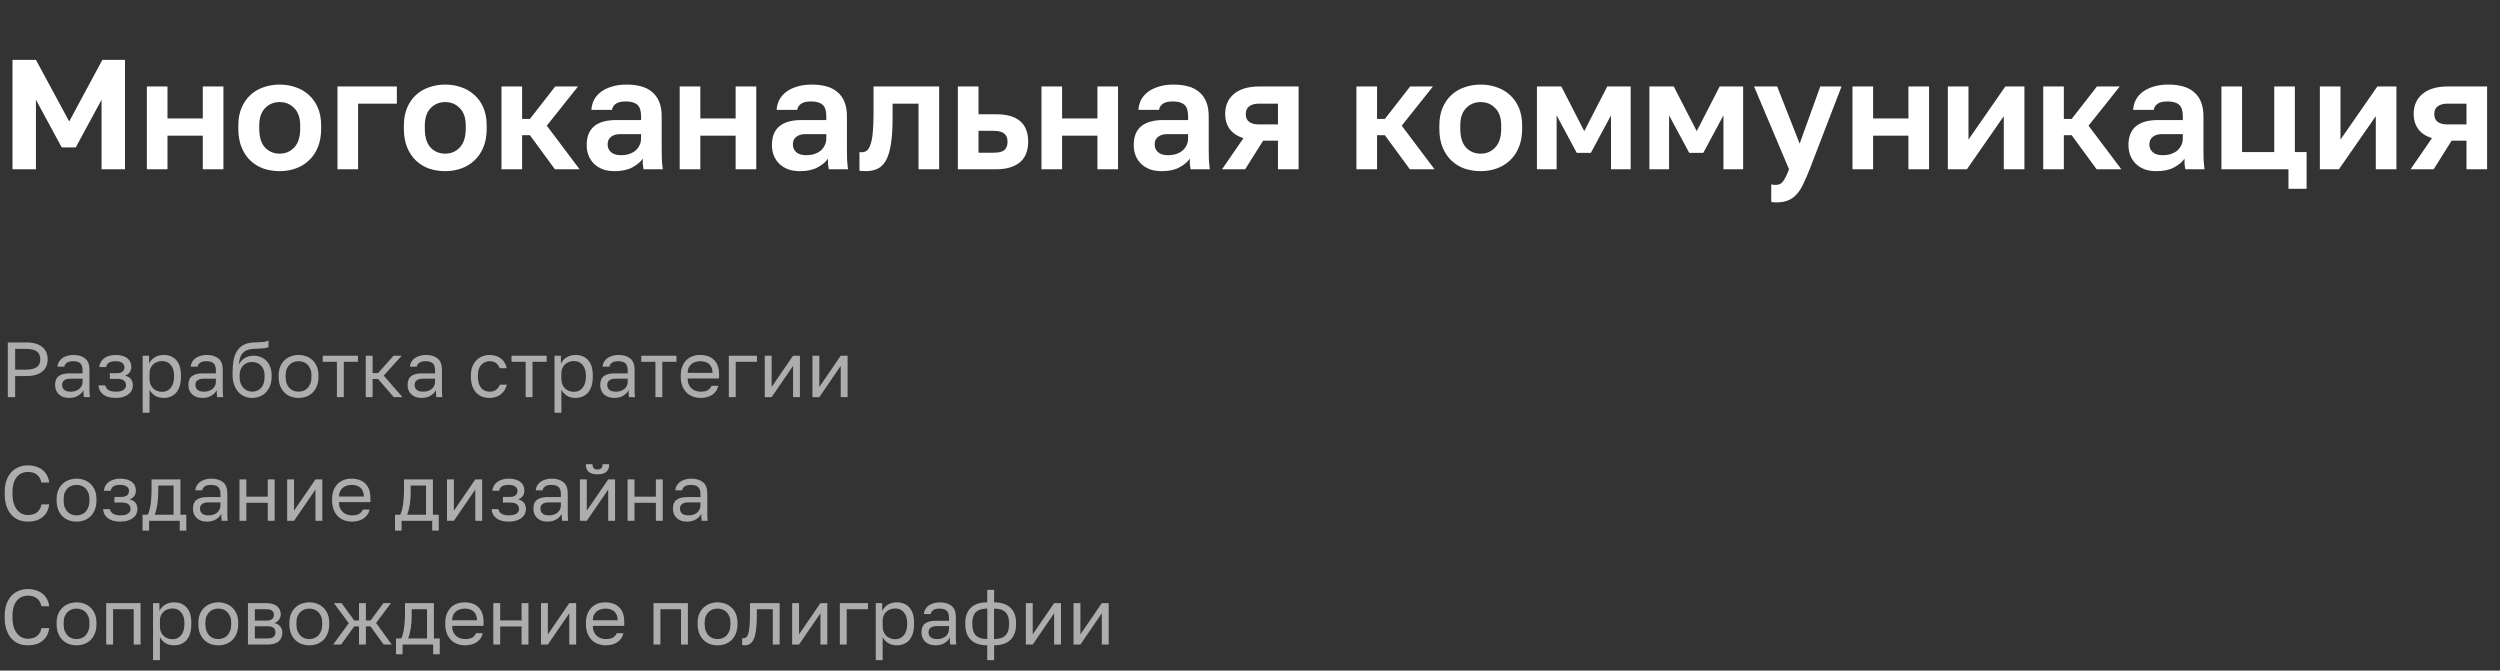 <?xml version="1.0" encoding="UTF-8"?> <svg xmlns="http://www.w3.org/2000/svg" width="384" height="103" viewBox="0 0 384 103" fill="none"><rect x="0" y="0" width="384" height="103" fill="#333333" stroke="none"/> <path opacity="0.6" d="M4.26 99.12C3.788 99.12 3.34 99.04 2.916 98.88C2.492 98.712 2.116 98.456 1.788 98.112C1.46 97.76 1.2 97.316 1.008 96.78C0.816 96.244 0.72 95.604 0.72 94.86V94.62C0.72 93.9 0.816 93.28 1.008 92.76C1.2 92.24 1.46 91.812 1.788 91.476C2.116 91.14 2.492 90.892 2.916 90.732C3.34 90.564 3.788 90.48 4.26 90.48C4.716 90.48 5.132 90.54 5.508 90.66C5.892 90.78 6.228 90.952 6.516 91.176C6.804 91.4 7.036 91.676 7.212 92.004C7.396 92.332 7.512 92.704 7.56 93.12H6.36C6.248 92.576 6.012 92.168 5.652 91.896C5.292 91.624 4.828 91.488 4.26 91.488C3.964 91.488 3.676 91.544 3.396 91.656C3.116 91.768 2.864 91.948 2.64 92.196C2.424 92.436 2.248 92.756 2.112 93.156C1.984 93.556 1.92 94.044 1.92 94.62V94.86C1.92 95.468 1.992 95.98 2.136 96.396C2.28 96.804 2.464 97.136 2.688 97.392C2.912 97.648 3.164 97.832 3.444 97.944C3.724 98.056 3.996 98.112 4.26 98.112C4.884 98.112 5.372 97.96 5.724 97.656C6.076 97.352 6.288 96.96 6.36 96.48H7.56C7.496 96.944 7.368 97.344 7.176 97.68C6.984 98.008 6.74 98.28 6.444 98.496C6.156 98.712 5.824 98.872 5.448 98.976C5.08 99.072 4.684 99.12 4.26 99.12ZM11.756 99.12C11.348 99.12 10.96 99.056 10.592 98.928C10.224 98.792 9.9 98.592 9.62 98.328C9.34 98.056 9.116 97.716 8.948 97.308C8.78 96.9 8.696 96.424 8.696 95.88V95.64C8.696 95.128 8.78 94.676 8.948 94.284C9.116 93.892 9.34 93.568 9.62 93.312C9.9 93.048 10.224 92.852 10.592 92.724C10.96 92.588 11.348 92.52 11.756 92.52C12.164 92.52 12.552 92.588 12.92 92.724C13.288 92.852 13.612 93.048 13.892 93.312C14.172 93.568 14.396 93.892 14.564 94.284C14.732 94.676 14.816 95.128 14.816 95.64V95.88C14.816 96.424 14.732 96.9 14.564 97.308C14.396 97.716 14.172 98.056 13.892 98.328C13.612 98.592 13.288 98.792 12.92 98.928C12.552 99.056 12.164 99.12 11.756 99.12ZM11.756 98.16C11.996 98.16 12.236 98.12 12.476 98.04C12.716 97.952 12.928 97.82 13.112 97.644C13.296 97.46 13.444 97.224 13.556 96.936C13.676 96.648 13.736 96.296 13.736 95.88V95.64C13.736 95.256 13.676 94.928 13.556 94.656C13.444 94.384 13.296 94.16 13.112 93.984C12.928 93.808 12.716 93.68 12.476 93.6C12.236 93.52 11.996 93.48 11.756 93.48C11.516 93.48 11.276 93.52 11.036 93.6C10.796 93.68 10.584 93.808 10.4 93.984C10.216 94.16 10.064 94.384 9.944 94.656C9.832 94.928 9.776 95.256 9.776 95.64V95.88C9.776 96.296 9.832 96.648 9.944 96.936C10.064 97.224 10.216 97.46 10.4 97.644C10.584 97.82 10.796 97.952 11.036 98.04C11.276 98.12 11.516 98.16 11.756 98.16ZM16.312 92.64H21.592V99H20.536V93.576H17.368V99H16.312V92.64ZM23.507 92.64H24.491V93.84C24.707 93.416 25.007 93.092 25.391 92.868C25.783 92.636 26.235 92.52 26.747 92.52C27.547 92.52 28.187 92.784 28.667 93.312C29.147 93.832 29.387 94.608 29.387 95.64V95.88C29.387 96.424 29.323 96.9 29.195 97.308C29.067 97.708 28.887 98.044 28.655 98.316C28.423 98.58 28.143 98.78 27.815 98.916C27.495 99.052 27.139 99.12 26.747 99.12C26.203 99.12 25.747 99 25.379 98.76C25.019 98.52 24.747 98.22 24.563 97.86V101.4H23.507V92.64ZM26.507 98.184C26.763 98.184 27.003 98.136 27.227 98.04C27.451 97.936 27.643 97.788 27.803 97.596C27.971 97.404 28.099 97.164 28.187 96.876C28.283 96.588 28.331 96.256 28.331 95.88V95.64C28.331 95.296 28.283 94.988 28.187 94.716C28.099 94.444 27.971 94.216 27.803 94.032C27.643 93.84 27.451 93.696 27.227 93.6C27.003 93.504 26.763 93.456 26.507 93.456C26.219 93.456 25.955 93.504 25.715 93.6C25.475 93.688 25.271 93.816 25.103 93.984C24.935 94.144 24.803 94.336 24.707 94.56C24.611 94.784 24.563 95.024 24.563 95.28V96.24C24.563 96.528 24.611 96.792 24.707 97.032C24.803 97.272 24.935 97.476 25.103 97.644C25.271 97.812 25.475 97.944 25.715 98.04C25.955 98.136 26.219 98.184 26.507 98.184ZM33.53 99.12C33.122 99.12 32.734 99.056 32.366 98.928C31.998 98.792 31.674 98.592 31.394 98.328C31.114 98.056 30.89 97.716 30.722 97.308C30.554 96.9 30.47 96.424 30.47 95.88V95.64C30.47 95.128 30.554 94.676 30.722 94.284C30.89 93.892 31.114 93.568 31.394 93.312C31.674 93.048 31.998 92.852 32.366 92.724C32.734 92.588 33.122 92.52 33.53 92.52C33.938 92.52 34.326 92.588 34.694 92.724C35.062 92.852 35.386 93.048 35.666 93.312C35.946 93.568 36.17 93.892 36.338 94.284C36.506 94.676 36.59 95.128 36.59 95.64V95.88C36.59 96.424 36.506 96.9 36.338 97.308C36.17 97.716 35.946 98.056 35.666 98.328C35.386 98.592 35.062 98.792 34.694 98.928C34.326 99.056 33.938 99.12 33.53 99.12ZM33.53 98.16C33.77 98.16 34.01 98.12 34.25 98.04C34.49 97.952 34.702 97.82 34.886 97.644C35.07 97.46 35.218 97.224 35.33 96.936C35.45 96.648 35.51 96.296 35.51 95.88V95.64C35.51 95.256 35.45 94.928 35.33 94.656C35.218 94.384 35.07 94.16 34.886 93.984C34.702 93.808 34.49 93.68 34.25 93.6C34.01 93.52 33.77 93.48 33.53 93.48C33.29 93.48 33.05 93.52 32.81 93.6C32.57 93.68 32.358 93.808 32.174 93.984C31.99 94.16 31.838 94.384 31.718 94.656C31.606 94.928 31.55 95.256 31.55 95.64V95.88C31.55 96.296 31.606 96.648 31.718 96.936C31.838 97.224 31.99 97.46 32.174 97.644C32.358 97.82 32.57 97.952 32.81 98.04C33.05 98.12 33.29 98.16 33.53 98.16ZM38.085 92.64H40.845C41.629 92.64 42.205 92.804 42.573 93.132C42.941 93.452 43.125 93.868 43.125 94.38C43.125 94.516 43.101 94.656 43.053 94.8C43.005 94.936 42.937 95.064 42.849 95.184C42.769 95.304 42.669 95.408 42.549 95.496C42.437 95.584 42.309 95.652 42.165 95.7C42.557 95.796 42.853 95.98 43.053 96.252C43.261 96.516 43.365 96.828 43.365 97.188C43.365 97.74 43.181 98.18 42.813 98.508C42.445 98.836 41.869 99 41.085 99H38.085V92.64ZM41.085 98.064C41.533 98.064 41.849 97.984 42.033 97.824C42.217 97.664 42.309 97.436 42.309 97.14C42.309 96.836 42.217 96.604 42.033 96.444C41.849 96.276 41.533 96.192 41.085 96.192H39.141V98.064H41.085ZM40.845 95.328C41.301 95.328 41.617 95.248 41.793 95.088C41.977 94.928 42.069 94.708 42.069 94.428C42.069 94.164 41.977 93.956 41.793 93.804C41.617 93.652 41.301 93.576 40.845 93.576H39.141V95.328H40.845ZM47.51 99.12C47.102 99.12 46.714 99.056 46.346 98.928C45.978 98.792 45.654 98.592 45.374 98.328C45.094 98.056 44.87 97.716 44.702 97.308C44.534 96.9 44.45 96.424 44.45 95.88V95.64C44.45 95.128 44.534 94.676 44.702 94.284C44.87 93.892 45.094 93.568 45.374 93.312C45.654 93.048 45.978 92.852 46.346 92.724C46.714 92.588 47.102 92.52 47.51 92.52C47.918 92.52 48.306 92.588 48.674 92.724C49.042 92.852 49.366 93.048 49.646 93.312C49.926 93.568 50.15 93.892 50.318 94.284C50.486 94.676 50.57 95.128 50.57 95.64V95.88C50.57 96.424 50.486 96.9 50.318 97.308C50.15 97.716 49.926 98.056 49.646 98.328C49.366 98.592 49.042 98.792 48.674 98.928C48.306 99.056 47.918 99.12 47.51 99.12ZM47.51 98.16C47.75 98.16 47.99 98.12 48.23 98.04C48.47 97.952 48.682 97.82 48.866 97.644C49.05 97.46 49.198 97.224 49.31 96.936C49.43 96.648 49.49 96.296 49.49 95.88V95.64C49.49 95.256 49.43 94.928 49.31 94.656C49.198 94.384 49.05 94.16 48.866 93.984C48.682 93.808 48.47 93.68 48.23 93.6C47.99 93.52 47.75 93.48 47.51 93.48C47.27 93.48 47.03 93.52 46.79 93.6C46.55 93.68 46.338 93.808 46.154 93.984C45.97 94.16 45.818 94.384 45.698 94.656C45.586 94.928 45.53 95.256 45.53 95.64V95.88C45.53 96.296 45.586 96.648 45.698 96.936C45.818 97.224 45.97 97.46 46.154 97.644C46.338 97.82 46.55 97.952 46.79 98.04C47.03 98.12 47.27 98.16 47.51 98.16ZM53.571 95.724L51.291 92.64H52.467L54.411 95.304H55.143V92.64H56.199V95.304H56.919L58.899 92.64H60.051L57.771 95.688L60.171 99H58.923L56.919 96.216H56.199V99H55.143V96.216H54.411L52.395 99H51.171L53.571 95.724ZM60.826 98.064H61.606C61.694 97.944 61.774 97.76 61.846 97.512C61.918 97.264 61.982 96.972 62.038 96.636C62.094 96.3 62.134 95.936 62.158 95.544C62.19 95.144 62.206 94.736 62.206 94.32V92.64H66.646V98.064H67.546V100.5H66.538V99H61.834V100.5H60.826V98.064ZM65.59 98.064V93.576H63.238V94.56C63.238 94.896 63.226 95.232 63.202 95.568C63.178 95.896 63.142 96.212 63.094 96.516C63.046 96.812 62.986 97.096 62.914 97.368C62.85 97.632 62.774 97.864 62.686 98.064H65.59ZM71.452 99.12C71.044 99.12 70.656 99.056 70.288 98.928C69.92 98.8 69.596 98.604 69.316 98.34C69.036 98.068 68.812 97.728 68.644 97.32C68.476 96.912 68.392 96.432 68.392 95.88V95.64C68.392 95.112 68.472 94.656 68.632 94.272C68.792 93.88 69.004 93.556 69.268 93.3C69.54 93.036 69.852 92.84 70.204 92.712C70.564 92.584 70.94 92.52 71.332 92.52C72.268 92.52 72.992 92.776 73.504 93.288C74.016 93.8 74.272 94.524 74.272 95.46V96.132H69.448C69.448 96.508 69.508 96.824 69.628 97.08C69.748 97.336 69.904 97.544 70.096 97.704C70.288 97.864 70.5 97.98 70.732 98.052C70.972 98.124 71.212 98.16 71.452 98.16C71.932 98.16 72.3 98.08 72.556 97.92C72.82 97.76 73.008 97.54 73.12 97.26H74.152C74.088 97.564 73.972 97.832 73.804 98.064C73.644 98.296 73.444 98.492 73.204 98.652C72.972 98.804 72.704 98.92 72.4 99C72.104 99.08 71.788 99.12 71.452 99.12ZM71.392 93.48C71.144 93.48 70.904 93.516 70.672 93.588C70.44 93.652 70.232 93.76 70.048 93.912C69.872 94.056 69.728 94.24 69.616 94.464C69.504 94.688 69.448 94.956 69.448 95.268H73.276C73.268 94.94 73.212 94.664 73.108 94.44C73.012 94.208 72.88 94.024 72.712 93.888C72.544 93.744 72.344 93.64 72.112 93.576C71.888 93.512 71.648 93.48 71.392 93.48ZM75.772 92.64H76.829V95.292H80.117V92.64H81.172V99H80.117V96.228H76.829V99H75.772V92.64ZM83.097 92.64H84.153V97.44L87.441 92.64H88.497V99H87.441V94.2L84.153 99H83.097V92.64ZM93.061 99.12C92.653 99.12 92.265 99.056 91.897 98.928C91.529 98.8 91.205 98.604 90.925 98.34C90.645 98.068 90.421 97.728 90.253 97.32C90.085 96.912 90.001 96.432 90.001 95.88V95.64C90.001 95.112 90.081 94.656 90.241 94.272C90.401 93.88 90.613 93.556 90.877 93.3C91.149 93.036 91.461 92.84 91.813 92.712C92.173 92.584 92.549 92.52 92.941 92.52C93.877 92.52 94.601 92.776 95.113 93.288C95.625 93.8 95.881 94.524 95.881 95.46V96.132H91.057C91.057 96.508 91.117 96.824 91.237 97.08C91.357 97.336 91.513 97.544 91.705 97.704C91.897 97.864 92.109 97.98 92.341 98.052C92.581 98.124 92.821 98.16 93.061 98.16C93.541 98.16 93.909 98.08 94.165 97.92C94.429 97.76 94.617 97.54 94.729 97.26H95.761C95.697 97.564 95.581 97.832 95.413 98.064C95.253 98.296 95.053 98.492 94.813 98.652C94.581 98.804 94.313 98.92 94.009 99C93.713 99.08 93.397 99.12 93.061 99.12ZM93.001 93.48C92.753 93.48 92.513 93.516 92.281 93.588C92.049 93.652 91.841 93.76 91.657 93.912C91.481 94.056 91.337 94.24 91.225 94.464C91.113 94.688 91.057 94.956 91.057 95.268H94.885C94.877 94.94 94.821 94.664 94.717 94.44C94.621 94.208 94.489 94.024 94.321 93.888C94.153 93.744 93.953 93.64 93.721 93.576C93.497 93.512 93.257 93.48 93.001 93.48ZM100.382 92.64H105.662V99H104.606V93.576H101.438V99H100.382V92.64ZM110.217 99.12C109.809 99.12 109.421 99.056 109.053 98.928C108.685 98.792 108.361 98.592 108.081 98.328C107.801 98.056 107.577 97.716 107.409 97.308C107.241 96.9 107.157 96.424 107.157 95.88V95.64C107.157 95.128 107.241 94.676 107.409 94.284C107.577 93.892 107.801 93.568 108.081 93.312C108.361 93.048 108.685 92.852 109.053 92.724C109.421 92.588 109.809 92.52 110.217 92.52C110.625 92.52 111.013 92.588 111.381 92.724C111.749 92.852 112.073 93.048 112.353 93.312C112.633 93.568 112.857 93.892 113.025 94.284C113.193 94.676 113.277 95.128 113.277 95.64V95.88C113.277 96.424 113.193 96.9 113.025 97.308C112.857 97.716 112.633 98.056 112.353 98.328C112.073 98.592 111.749 98.792 111.381 98.928C111.013 99.056 110.625 99.12 110.217 99.12ZM110.217 98.16C110.457 98.16 110.697 98.12 110.937 98.04C111.177 97.952 111.389 97.82 111.573 97.644C111.757 97.46 111.905 97.224 112.017 96.936C112.137 96.648 112.197 96.296 112.197 95.88V95.64C112.197 95.256 112.137 94.928 112.017 94.656C111.905 94.384 111.757 94.16 111.573 93.984C111.389 93.808 111.177 93.68 110.937 93.6C110.697 93.52 110.457 93.48 110.217 93.48C109.977 93.48 109.737 93.52 109.497 93.6C109.257 93.68 109.045 93.808 108.861 93.984C108.677 94.16 108.525 94.384 108.405 94.656C108.293 94.928 108.237 95.256 108.237 95.64V95.88C108.237 96.296 108.293 96.648 108.405 96.936C108.525 97.224 108.677 97.46 108.861 97.644C109.045 97.82 109.257 97.952 109.497 98.04C109.737 98.12 109.977 98.16 110.217 98.16ZM114.355 99.12C114.235 99.12 114.115 99.108 113.995 99.084V98.028C114.035 98.036 114.095 98.04 114.175 98.04C114.351 98.04 114.503 97.984 114.631 97.872C114.767 97.76 114.875 97.564 114.955 97.284C115.035 97.004 115.095 96.624 115.135 96.144C115.175 95.664 115.195 95.056 115.195 94.32V92.64H119.755V99H118.699V93.576H116.251V94.56C116.251 95.448 116.211 96.184 116.131 96.768C116.051 97.352 115.931 97.82 115.771 98.172C115.619 98.516 115.423 98.76 115.183 98.904C114.943 99.048 114.667 99.12 114.355 99.12ZM121.675 92.64H122.731V97.44L126.019 92.64H127.075V99H126.019V94.2L122.731 99H121.675V92.64ZM128.999 92.64H133.319V93.576H130.055V99H128.999V92.64ZM134.519 92.64H135.503V93.84C135.719 93.416 136.019 93.092 136.403 92.868C136.795 92.636 137.247 92.52 137.759 92.52C138.559 92.52 139.199 92.784 139.679 93.312C140.159 93.832 140.399 94.608 140.399 95.64V95.88C140.399 96.424 140.335 96.9 140.207 97.308C140.079 97.708 139.899 98.044 139.667 98.316C139.435 98.58 139.155 98.78 138.827 98.916C138.507 99.052 138.151 99.12 137.759 99.12C137.215 99.12 136.759 99 136.391 98.76C136.031 98.52 135.759 98.22 135.575 97.86V101.4H134.519V92.64ZM137.519 98.184C137.775 98.184 138.015 98.136 138.239 98.04C138.463 97.936 138.655 97.788 138.815 97.596C138.983 97.404 139.111 97.164 139.199 96.876C139.295 96.588 139.343 96.256 139.343 95.88V95.64C139.343 95.296 139.295 94.988 139.199 94.716C139.111 94.444 138.983 94.216 138.815 94.032C138.655 93.84 138.463 93.696 138.239 93.6C138.015 93.504 137.775 93.456 137.519 93.456C137.231 93.456 136.967 93.504 136.727 93.6C136.487 93.688 136.283 93.816 136.115 93.984C135.947 94.144 135.815 94.336 135.719 94.56C135.623 94.784 135.575 95.024 135.575 95.28V96.24C135.575 96.528 135.623 96.792 135.719 97.032C135.815 97.272 135.947 97.476 136.115 97.644C136.283 97.812 136.487 97.944 136.727 98.04C136.967 98.136 137.231 98.184 137.519 98.184ZM143.713 99.12C143.361 99.12 143.049 99.072 142.777 98.976C142.513 98.872 142.289 98.732 142.105 98.556C141.921 98.38 141.781 98.172 141.685 97.932C141.589 97.692 141.541 97.428 141.541 97.14C141.541 96.508 141.725 96.052 142.093 95.772C142.469 95.492 143.005 95.352 143.701 95.352H145.765V94.92C145.765 94.376 145.641 94 145.393 93.792C145.153 93.584 144.789 93.48 144.301 93.48C143.845 93.48 143.513 93.568 143.305 93.744C143.097 93.912 142.981 94.104 142.957 94.32H141.901C141.917 94.064 141.985 93.828 142.105 93.612C142.233 93.388 142.401 93.196 142.609 93.036C142.825 92.876 143.081 92.752 143.377 92.664C143.673 92.568 144.001 92.52 144.361 92.52C145.113 92.52 145.709 92.7 146.149 93.06C146.597 93.412 146.821 93.992 146.821 94.8V97.38C146.821 97.716 146.821 98.012 146.821 98.268C146.829 98.516 146.849 98.76 146.881 99H145.957C145.933 98.816 145.917 98.644 145.909 98.484C145.901 98.316 145.897 98.128 145.897 97.92C145.729 98.256 145.457 98.54 145.081 98.772C144.705 99.004 144.249 99.12 143.713 99.12ZM143.941 98.16C144.189 98.16 144.421 98.128 144.637 98.064C144.861 97.992 145.057 97.892 145.225 97.764C145.393 97.628 145.525 97.464 145.621 97.272C145.717 97.08 145.765 96.856 145.765 96.6V96.168H143.881C143.489 96.168 143.181 96.248 142.957 96.408C142.733 96.56 142.621 96.804 142.621 97.14C142.621 97.436 142.725 97.68 142.933 97.872C143.149 98.064 143.485 98.16 143.941 98.16ZM151.639 99.12C150.535 99.12 149.695 98.84 149.119 98.28C148.551 97.72 148.267 96.924 148.267 95.892V95.652C148.267 94.668 148.551 93.9 149.119 93.348C149.695 92.796 150.535 92.52 151.639 92.52V90.6H152.695V92.52C153.799 92.52 154.635 92.796 155.203 93.348C155.779 93.9 156.067 94.668 156.067 95.652V95.892C156.067 96.924 155.779 97.72 155.203 98.28C154.635 98.84 153.799 99.12 152.695 99.12V101.4H151.639V99.12ZM154.987 95.652C154.987 94.924 154.799 94.38 154.423 94.02C154.055 93.66 153.475 93.48 152.683 93.48V98.16C153.475 98.16 154.055 97.976 154.423 97.608C154.799 97.24 154.987 96.668 154.987 95.892V95.652ZM149.347 95.892C149.347 96.668 149.531 97.24 149.899 97.608C150.275 97.976 150.859 98.16 151.651 98.16V93.48C150.859 93.48 150.275 93.66 149.899 94.02C149.531 94.38 149.347 94.924 149.347 95.652V95.892ZM157.569 92.64H158.625V97.44L161.913 92.64H162.969V99H161.913V94.2L158.625 99H157.569V92.64ZM164.894 92.64H165.95V97.44L169.238 92.64H170.294V99H169.238V94.2L165.95 99H164.894V92.64Z" fill="white"></path> <path opacity="0.6" d="M4.26 80.12C3.788 80.12 3.34 80.04 2.916 79.88C2.492 79.712 2.116 79.456 1.788 79.112C1.46 78.76 1.2 78.316 1.008 77.78C0.816 77.244 0.72 76.604 0.72 75.86V75.62C0.72 74.9 0.816 74.28 1.008 73.76C1.2 73.24 1.46 72.812 1.788 72.476C2.116 72.14 2.492 71.892 2.916 71.732C3.34 71.564 3.788 71.48 4.26 71.48C4.716 71.48 5.132 71.54 5.508 71.66C5.892 71.78 6.228 71.952 6.516 72.176C6.804 72.4 7.036 72.676 7.212 73.004C7.396 73.332 7.512 73.704 7.56 74.12H6.36C6.248 73.576 6.012 73.168 5.652 72.896C5.292 72.624 4.828 72.488 4.26 72.488C3.964 72.488 3.676 72.544 3.396 72.656C3.116 72.768 2.864 72.948 2.64 73.196C2.424 73.436 2.248 73.756 2.112 74.156C1.984 74.556 1.92 75.044 1.92 75.62V75.86C1.92 76.468 1.992 76.98 2.136 77.396C2.28 77.804 2.464 78.136 2.688 78.392C2.912 78.648 3.164 78.832 3.444 78.944C3.724 79.056 3.996 79.112 4.26 79.112C4.884 79.112 5.372 78.96 5.724 78.656C6.076 78.352 6.288 77.96 6.36 77.48H7.56C7.496 77.944 7.368 78.344 7.176 78.68C6.984 79.008 6.74 79.28 6.444 79.496C6.156 79.712 5.824 79.872 5.448 79.976C5.08 80.072 4.684 80.12 4.26 80.12ZM11.756 80.12C11.348 80.12 10.96 80.056 10.592 79.928C10.224 79.792 9.9 79.592 9.62 79.328C9.34 79.056 9.116 78.716 8.948 78.308C8.78 77.9 8.696 77.424 8.696 76.88V76.64C8.696 76.128 8.78 75.676 8.948 75.284C9.116 74.892 9.34 74.568 9.62 74.312C9.9 74.048 10.224 73.852 10.592 73.724C10.96 73.588 11.348 73.52 11.756 73.52C12.164 73.52 12.552 73.588 12.92 73.724C13.288 73.852 13.612 74.048 13.892 74.312C14.172 74.568 14.396 74.892 14.564 75.284C14.732 75.676 14.816 76.128 14.816 76.64V76.88C14.816 77.424 14.732 77.9 14.564 78.308C14.396 78.716 14.172 79.056 13.892 79.328C13.612 79.592 13.288 79.792 12.92 79.928C12.552 80.056 12.164 80.12 11.756 80.12ZM11.756 79.16C11.996 79.16 12.236 79.12 12.476 79.04C12.716 78.952 12.928 78.82 13.112 78.644C13.296 78.46 13.444 78.224 13.556 77.936C13.676 77.648 13.736 77.296 13.736 76.88V76.64C13.736 76.256 13.676 75.928 13.556 75.656C13.444 75.384 13.296 75.16 13.112 74.984C12.928 74.808 12.716 74.68 12.476 74.6C12.236 74.52 11.996 74.48 11.756 74.48C11.516 74.48 11.276 74.52 11.036 74.6C10.796 74.68 10.584 74.808 10.4 74.984C10.216 75.16 10.064 75.384 9.944 75.656C9.832 75.928 9.776 76.256 9.776 76.64V76.88C9.776 77.296 9.832 77.648 9.944 77.936C10.064 78.224 10.216 78.46 10.4 78.644C10.584 78.82 10.796 78.952 11.036 79.04C11.276 79.12 11.516 79.16 11.756 79.16ZM18.472 80.12C17.672 80.12 17.044 79.952 16.588 79.616C16.132 79.28 15.88 78.808 15.832 78.2H16.888C16.944 78.512 17.108 78.752 17.38 78.92C17.66 79.08 18.024 79.16 18.472 79.16C19.024 79.16 19.424 79.068 19.672 78.884C19.928 78.692 20.056 78.464 20.056 78.2C20.056 77.888 19.952 77.644 19.744 77.468C19.536 77.284 19.176 77.192 18.664 77.192H17.572V76.328H18.592C19.032 76.328 19.344 76.244 19.528 76.076C19.72 75.908 19.816 75.672 19.816 75.368C19.816 75.128 19.704 74.92 19.48 74.744C19.256 74.568 18.92 74.48 18.472 74.48C17.984 74.48 17.628 74.56 17.404 74.72C17.188 74.872 17.056 75.092 17.008 75.38H15.952C15.976 75.116 16.048 74.872 16.168 74.648C16.296 74.416 16.468 74.216 16.684 74.048C16.9 73.88 17.156 73.752 17.452 73.664C17.756 73.568 18.096 73.52 18.472 73.52C18.88 73.52 19.232 73.568 19.528 73.664C19.832 73.752 20.084 73.88 20.284 74.048C20.484 74.208 20.632 74.4 20.728 74.624C20.824 74.848 20.872 75.096 20.872 75.368C20.872 75.672 20.796 75.94 20.644 76.172C20.492 76.396 20.248 76.572 19.912 76.7C20.36 76.82 20.672 77.012 20.848 77.276C21.024 77.54 21.112 77.848 21.112 78.2C21.112 78.464 21.056 78.712 20.944 78.944C20.832 79.176 20.664 79.38 20.44 79.556C20.224 79.724 19.948 79.86 19.612 79.964C19.284 80.068 18.904 80.12 18.472 80.12ZM21.896 79.064H22.676C22.764 78.944 22.844 78.76 22.916 78.512C22.988 78.264 23.052 77.972 23.108 77.636C23.164 77.3 23.204 76.936 23.228 76.544C23.26 76.144 23.276 75.736 23.276 75.32V73.64H27.716V79.064H28.616V81.5H27.608V80H22.904V81.5H21.896V79.064ZM26.66 79.064V74.576H24.308V75.56C24.308 75.896 24.296 76.232 24.272 76.568C24.248 76.896 24.212 77.212 24.164 77.516C24.116 77.812 24.056 78.096 23.984 78.368C23.92 78.632 23.844 78.864 23.756 79.064H26.66ZM31.811 80.12C31.459 80.12 31.147 80.072 30.875 79.976C30.611 79.872 30.387 79.732 30.203 79.556C30.019 79.38 29.879 79.172 29.783 78.932C29.687 78.692 29.639 78.428 29.639 78.14C29.639 77.508 29.823 77.052 30.191 76.772C30.567 76.492 31.103 76.352 31.799 76.352H33.863V75.92C33.863 75.376 33.739 75 33.491 74.792C33.251 74.584 32.887 74.48 32.399 74.48C31.943 74.48 31.611 74.568 31.403 74.744C31.195 74.912 31.079 75.104 31.055 75.32H29.999C30.015 75.064 30.083 74.828 30.203 74.612C30.331 74.388 30.499 74.196 30.707 74.036C30.923 73.876 31.179 73.752 31.475 73.664C31.771 73.568 32.099 73.52 32.459 73.52C33.211 73.52 33.807 73.7 34.247 74.06C34.695 74.412 34.919 74.992 34.919 75.8V78.38C34.919 78.716 34.919 79.012 34.919 79.268C34.927 79.516 34.947 79.76 34.979 80H34.055C34.031 79.816 34.015 79.644 34.007 79.484C33.999 79.316 33.995 79.128 33.995 78.92C33.827 79.256 33.555 79.54 33.179 79.772C32.803 80.004 32.347 80.12 31.811 80.12ZM32.039 79.16C32.287 79.16 32.519 79.128 32.735 79.064C32.959 78.992 33.155 78.892 33.323 78.764C33.491 78.628 33.623 78.464 33.719 78.272C33.815 78.08 33.863 77.856 33.863 77.6V77.168H31.979C31.587 77.168 31.279 77.248 31.055 77.408C30.831 77.56 30.719 77.804 30.719 78.14C30.719 78.436 30.823 78.68 31.031 78.872C31.247 79.064 31.583 79.16 32.039 79.16ZM36.784 73.64H37.84V76.292H41.128V73.64H42.184V80H41.128V77.228H37.84V80H36.784V73.64ZM44.108 73.64H45.164V78.44L48.452 73.64H49.508V80H48.452V75.2L45.164 80H44.108V73.64ZM54.073 80.12C53.665 80.12 53.277 80.056 52.909 79.928C52.541 79.8 52.217 79.604 51.937 79.34C51.657 79.068 51.433 78.728 51.265 78.32C51.097 77.912 51.013 77.432 51.013 76.88V76.64C51.013 76.112 51.093 75.656 51.253 75.272C51.413 74.88 51.625 74.556 51.889 74.3C52.161 74.036 52.473 73.84 52.825 73.712C53.185 73.584 53.561 73.52 53.953 73.52C54.889 73.52 55.613 73.776 56.125 74.288C56.637 74.8 56.893 75.524 56.893 76.46V77.132H52.069C52.069 77.508 52.129 77.824 52.249 78.08C52.369 78.336 52.525 78.544 52.717 78.704C52.909 78.864 53.121 78.98 53.353 79.052C53.593 79.124 53.833 79.16 54.073 79.16C54.553 79.16 54.921 79.08 55.177 78.92C55.441 78.76 55.629 78.54 55.741 78.26H56.773C56.709 78.564 56.593 78.832 56.425 79.064C56.265 79.296 56.065 79.492 55.825 79.652C55.593 79.804 55.325 79.92 55.021 80C54.725 80.08 54.409 80.12 54.073 80.12ZM54.013 74.48C53.765 74.48 53.525 74.516 53.293 74.588C53.061 74.652 52.853 74.76 52.669 74.912C52.493 75.056 52.349 75.24 52.237 75.464C52.125 75.688 52.069 75.956 52.069 76.268H55.897C55.889 75.94 55.833 75.664 55.729 75.44C55.633 75.208 55.501 75.024 55.333 74.888C55.165 74.744 54.965 74.64 54.733 74.576C54.509 74.512 54.269 74.48 54.013 74.48ZM60.674 79.064H61.454C61.542 78.944 61.622 78.76 61.694 78.512C61.766 78.264 61.83 77.972 61.886 77.636C61.942 77.3 61.982 76.936 62.006 76.544C62.038 76.144 62.054 75.736 62.054 75.32V73.64H66.494V79.064H67.394V81.5H66.386V80H61.682V81.5H60.674V79.064ZM65.438 79.064V74.576H63.086V75.56C63.086 75.896 63.074 76.232 63.05 76.568C63.026 76.896 62.99 77.212 62.942 77.516C62.894 77.812 62.834 78.096 62.762 78.368C62.698 78.632 62.622 78.864 62.534 79.064H65.438ZM68.659 73.64H69.715V78.44L73.003 73.64H74.059V80H73.003V75.2L69.715 80H68.659V73.64ZM78.143 80.12C77.343 80.12 76.715 79.952 76.259 79.616C75.803 79.28 75.551 78.808 75.503 78.2H76.559C76.615 78.512 76.779 78.752 77.051 78.92C77.331 79.08 77.695 79.16 78.143 79.16C78.695 79.16 79.095 79.068 79.343 78.884C79.599 78.692 79.727 78.464 79.727 78.2C79.727 77.888 79.623 77.644 79.415 77.468C79.207 77.284 78.847 77.192 78.335 77.192H77.243V76.328H78.263C78.703 76.328 79.015 76.244 79.199 76.076C79.391 75.908 79.487 75.672 79.487 75.368C79.487 75.128 79.375 74.92 79.151 74.744C78.927 74.568 78.591 74.48 78.143 74.48C77.655 74.48 77.299 74.56 77.075 74.72C76.859 74.872 76.727 75.092 76.679 75.38H75.623C75.647 75.116 75.719 74.872 75.839 74.648C75.967 74.416 76.139 74.216 76.355 74.048C76.571 73.88 76.827 73.752 77.123 73.664C77.427 73.568 77.767 73.52 78.143 73.52C78.551 73.52 78.903 73.568 79.199 73.664C79.503 73.752 79.755 73.88 79.955 74.048C80.155 74.208 80.303 74.4 80.399 74.624C80.495 74.848 80.543 75.096 80.543 75.368C80.543 75.672 80.467 75.94 80.315 76.172C80.163 76.396 79.919 76.572 79.583 76.7C80.031 76.82 80.343 77.012 80.519 77.276C80.695 77.54 80.783 77.848 80.783 78.2C80.783 78.464 80.727 78.712 80.615 78.944C80.503 79.176 80.335 79.38 80.111 79.556C79.895 79.724 79.619 79.86 79.283 79.964C78.955 80.068 78.575 80.12 78.143 80.12ZM84.1 80.12C83.748 80.12 83.436 80.072 83.164 79.976C82.9 79.872 82.676 79.732 82.492 79.556C82.308 79.38 82.168 79.172 82.072 78.932C81.976 78.692 81.928 78.428 81.928 78.14C81.928 77.508 82.112 77.052 82.48 76.772C82.856 76.492 83.392 76.352 84.088 76.352H86.152V75.92C86.152 75.376 86.028 75 85.78 74.792C85.54 74.584 85.176 74.48 84.688 74.48C84.232 74.48 83.9 74.568 83.692 74.744C83.484 74.912 83.368 75.104 83.344 75.32H82.288C82.304 75.064 82.372 74.828 82.492 74.612C82.62 74.388 82.788 74.196 82.996 74.036C83.212 73.876 83.468 73.752 83.764 73.664C84.06 73.568 84.388 73.52 84.748 73.52C85.5 73.52 86.096 73.7 86.536 74.06C86.984 74.412 87.208 74.992 87.208 75.8V78.38C87.208 78.716 87.208 79.012 87.208 79.268C87.216 79.516 87.236 79.76 87.268 80H86.344C86.32 79.816 86.304 79.644 86.296 79.484C86.288 79.316 86.284 79.128 86.284 78.92C86.116 79.256 85.844 79.54 85.468 79.772C85.092 80.004 84.636 80.12 84.1 80.12ZM84.328 79.16C84.576 79.16 84.808 79.128 85.024 79.064C85.248 78.992 85.444 78.892 85.612 78.764C85.78 78.628 85.912 78.464 86.008 78.272C86.104 78.08 86.152 77.856 86.152 77.6V77.168H84.268C83.876 77.168 83.568 77.248 83.344 77.408C83.12 77.56 83.008 77.804 83.008 78.14C83.008 78.436 83.112 78.68 83.32 78.872C83.536 79.064 83.872 79.16 84.328 79.16ZM89.073 73.64H90.129V78.44L93.417 73.64H94.473V80H93.417V75.2L90.129 80H89.073V73.64ZM91.773 72.86C91.149 72.86 90.693 72.728 90.405 72.464C90.117 72.192 89.973 71.804 89.973 71.3H91.005C91.005 71.844 91.261 72.116 91.773 72.116C92.301 72.116 92.565 71.844 92.565 71.3H93.573C93.573 71.804 93.429 72.192 93.141 72.464C92.853 72.728 92.397 72.86 91.773 72.86ZM96.397 73.64H97.454V76.292H100.742V73.64H101.798V80H100.742V77.228H97.454V80H96.397V73.64ZM105.534 80.12C105.182 80.12 104.87 80.072 104.598 79.976C104.334 79.872 104.11 79.732 103.926 79.556C103.742 79.38 103.602 79.172 103.506 78.932C103.41 78.692 103.362 78.428 103.362 78.14C103.362 77.508 103.546 77.052 103.914 76.772C104.29 76.492 104.826 76.352 105.522 76.352H107.586V75.92C107.586 75.376 107.462 75 107.214 74.792C106.974 74.584 106.61 74.48 106.122 74.48C105.666 74.48 105.334 74.568 105.126 74.744C104.918 74.912 104.802 75.104 104.778 75.32H103.722C103.738 75.064 103.806 74.828 103.926 74.612C104.054 74.388 104.222 74.196 104.43 74.036C104.646 73.876 104.902 73.752 105.198 73.664C105.494 73.568 105.822 73.52 106.182 73.52C106.934 73.52 107.53 73.7 107.97 74.06C108.418 74.412 108.642 74.992 108.642 75.8V78.38C108.642 78.716 108.642 79.012 108.642 79.268C108.65 79.516 108.67 79.76 108.702 80H107.778C107.754 79.816 107.738 79.644 107.73 79.484C107.722 79.316 107.718 79.128 107.718 78.92C107.55 79.256 107.278 79.54 106.902 79.772C106.526 80.004 106.07 80.12 105.534 80.12ZM105.762 79.16C106.01 79.16 106.242 79.128 106.458 79.064C106.682 78.992 106.878 78.892 107.046 78.764C107.214 78.628 107.346 78.464 107.442 78.272C107.538 78.08 107.586 77.856 107.586 77.6V77.168H105.702C105.31 77.168 105.002 77.248 104.778 77.408C104.554 77.56 104.442 77.804 104.442 78.14C104.442 78.436 104.546 78.68 104.754 78.872C104.97 79.064 105.306 79.16 105.762 79.16Z" fill="white"></path> <path d="M1.92 9.2H5.52L10.632 18.656L15.72 9.2H19.2V26H15.6V15.32L11.64 22.64H9.48L5.52 15.32V26H1.92V9.2ZM22.557 13.28H25.725V18.2H31.149V13.28H34.317V26H31.149V20.84H25.725V26H22.557V13.28ZM42.966 26.288C42.102 26.288 41.278 26.16 40.494 25.904C39.726 25.632 39.054 25.224 38.478 24.68C37.902 24.136 37.446 23.456 37.11 22.64C36.774 21.824 36.606 20.864 36.606 19.76V19.28C36.606 18.24 36.774 17.328 37.11 16.544C37.446 15.76 37.902 15.104 38.478 14.576C39.054 14.048 39.726 13.656 40.494 13.4C41.278 13.128 42.102 12.992 42.966 12.992C43.83 12.992 44.646 13.128 45.414 13.4C46.182 13.656 46.854 14.048 47.43 14.576C48.022 15.104 48.486 15.76 48.822 16.544C49.158 17.328 49.326 18.24 49.326 19.28V19.76C49.326 20.848 49.158 21.8 48.822 22.616C48.486 23.432 48.022 24.112 47.43 24.656C46.854 25.2 46.182 25.608 45.414 25.88C44.646 26.152 43.83 26.288 42.966 26.288ZM42.966 23.6C43.862 23.6 44.606 23.28 45.198 22.64C45.806 22 46.11 21.04 46.11 19.76V19.28C46.11 18.112 45.806 17.224 45.198 16.616C44.606 15.992 43.862 15.68 42.966 15.68C42.054 15.68 41.302 15.992 40.71 16.616C40.118 17.224 39.822 18.112 39.822 19.28V19.76C39.822 21.056 40.118 22.024 40.71 22.664C41.302 23.288 42.054 23.6 42.966 23.6ZM51.836 13.28H60.956V15.92H55.004V26H51.836V13.28ZM68.395 26.288C67.531 26.288 66.707 26.16 65.923 25.904C65.155 25.632 64.483 25.224 63.907 24.68C63.331 24.136 62.875 23.456 62.539 22.64C62.203 21.824 62.035 20.864 62.035 19.76V19.28C62.035 18.24 62.203 17.328 62.539 16.544C62.875 15.76 63.331 15.104 63.907 14.576C64.483 14.048 65.155 13.656 65.923 13.4C66.707 13.128 67.531 12.992 68.395 12.992C69.259 12.992 70.075 13.128 70.843 13.4C71.611 13.656 72.283 14.048 72.859 14.576C73.451 15.104 73.915 15.76 74.251 16.544C74.587 17.328 74.755 18.24 74.755 19.28V19.76C74.755 20.848 74.587 21.8 74.251 22.616C73.915 23.432 73.451 24.112 72.859 24.656C72.283 25.2 71.611 25.608 70.843 25.88C70.075 26.152 69.259 26.288 68.395 26.288ZM68.395 23.6C69.291 23.6 70.035 23.28 70.627 22.64C71.235 22 71.539 21.04 71.539 19.76V19.28C71.539 18.112 71.235 17.224 70.627 16.616C70.035 15.992 69.291 15.68 68.395 15.68C67.483 15.68 66.731 15.992 66.139 16.616C65.547 17.224 65.251 18.112 65.251 19.28V19.76C65.251 21.056 65.547 22.024 66.139 22.664C66.731 23.288 67.483 23.6 68.395 23.6ZM77.026 13.28H80.194V18.272H81.394L85.282 13.28H88.786L83.986 19.304L89.026 26H85.234L81.394 20.768H80.194V26H77.026V13.28ZM94.412 26.288C93.724 26.288 93.116 26.192 92.588 26C92.06 25.792 91.612 25.512 91.244 25.16C90.876 24.792 90.596 24.368 90.404 23.888C90.212 23.392 90.116 22.856 90.116 22.28C90.116 19.72 91.636 18.44 94.676 18.44H98.468V17.84C98.468 17.008 98.276 16.424 97.892 16.088C97.524 15.752 96.932 15.584 96.116 15.584C95.396 15.584 94.876 15.712 94.556 15.968C94.236 16.208 94.052 16.512 94.004 16.88H90.836C90.868 16.336 91.004 15.824 91.244 15.344C91.5 14.864 91.852 14.456 92.3 14.12C92.764 13.768 93.324 13.496 93.98 13.304C94.636 13.096 95.388 12.992 96.236 12.992C97.052 12.992 97.788 13.08 98.444 13.256C99.116 13.432 99.684 13.72 100.148 14.12C100.628 14.504 100.996 15.008 101.252 15.632C101.508 16.256 101.636 17.008 101.636 17.888V22.76C101.636 23.432 101.644 24.024 101.66 24.536C101.692 25.032 101.74 25.52 101.804 26H98.852C98.788 25.648 98.748 25.384 98.732 25.208C98.732 25.016 98.732 24.736 98.732 24.368C98.38 24.88 97.844 25.328 97.124 25.712C96.42 26.096 95.516 26.288 94.412 26.288ZM95.396 23.84C95.78 23.84 96.156 23.792 96.524 23.696C96.892 23.584 97.22 23.424 97.508 23.216C97.796 22.992 98.028 22.712 98.204 22.376C98.38 22.04 98.468 21.648 98.468 21.2V20.6H95.276C94.668 20.6 94.188 20.744 93.836 21.032C93.5 21.304 93.332 21.68 93.332 22.16C93.332 22.672 93.508 23.08 93.86 23.384C94.212 23.688 94.724 23.84 95.396 23.84ZM104.401 13.28H107.569V18.2H112.993V13.28H116.161V26H112.993V20.84H107.569V26H104.401V13.28ZM122.865 26.288C122.177 26.288 121.569 26.192 121.041 26C120.513 25.792 120.065 25.512 119.697 25.16C119.329 24.792 119.049 24.368 118.857 23.888C118.665 23.392 118.569 22.856 118.569 22.28C118.569 19.72 120.089 18.44 123.129 18.44H126.921V17.84C126.921 17.008 126.729 16.424 126.345 16.088C125.977 15.752 125.385 15.584 124.569 15.584C123.849 15.584 123.329 15.712 123.009 15.968C122.689 16.208 122.505 16.512 122.457 16.88H119.289C119.321 16.336 119.457 15.824 119.697 15.344C119.953 14.864 120.305 14.456 120.753 14.12C121.217 13.768 121.777 13.496 122.433 13.304C123.089 13.096 123.841 12.992 124.689 12.992C125.505 12.992 126.241 13.08 126.897 13.256C127.569 13.432 128.137 13.72 128.601 14.12C129.081 14.504 129.449 15.008 129.705 15.632C129.961 16.256 130.089 17.008 130.089 17.888V22.76C130.089 23.432 130.097 24.024 130.113 24.536C130.145 25.032 130.193 25.52 130.257 26H127.305C127.241 25.648 127.201 25.384 127.185 25.208C127.185 25.016 127.185 24.736 127.185 24.368C126.833 24.88 126.297 25.328 125.577 25.712C124.873 26.096 123.969 26.288 122.865 26.288ZM123.849 23.84C124.233 23.84 124.609 23.792 124.977 23.696C125.345 23.584 125.673 23.424 125.961 23.216C126.249 22.992 126.481 22.712 126.657 22.376C126.833 22.04 126.921 21.648 126.921 21.2V20.6H123.729C123.121 20.6 122.641 20.744 122.289 21.032C121.953 21.304 121.785 21.68 121.785 22.16C121.785 22.672 121.961 23.08 122.313 23.384C122.665 23.688 123.177 23.84 123.849 23.84ZM132.974 26.288C132.846 26.288 132.686 26.28 132.494 26.264C132.302 26.264 132.142 26.248 132.014 26.216V23.36C132.094 23.376 132.214 23.384 132.374 23.384C132.678 23.384 132.942 23.296 133.166 23.12C133.39 22.928 133.574 22.608 133.718 22.16C133.878 21.712 133.99 21.12 134.054 20.384C134.134 19.632 134.174 18.704 134.174 17.6V13.28H144.254V26H141.086V15.92H137.102V18.08C137.102 19.728 137.014 21.088 136.838 22.16C136.678 23.216 136.422 24.048 136.07 24.656C135.734 25.264 135.302 25.688 134.774 25.928C134.262 26.168 133.662 26.288 132.974 26.288ZM147.128 13.28H150.296V17.552H153.008C156.288 17.552 157.928 18.96 157.928 21.776C157.928 22.4 157.832 22.976 157.64 23.504C157.464 24.016 157.176 24.456 156.776 24.824C156.376 25.192 155.864 25.48 155.24 25.688C154.616 25.896 153.872 26 153.008 26H147.128V13.28ZM152.648 23.456C153.416 23.456 153.96 23.32 154.28 23.048C154.6 22.76 154.76 22.336 154.76 21.776C154.76 21.216 154.592 20.8 154.256 20.528C153.936 20.24 153.4 20.096 152.648 20.096H150.296V23.456H152.648ZM159.971 13.28H163.139V18.2H168.563V13.28H171.731V26H168.563V20.84H163.139V26H159.971V13.28ZM178.436 26.288C177.748 26.288 177.14 26.192 176.612 26C176.084 25.792 175.636 25.512 175.268 25.16C174.9 24.792 174.62 24.368 174.428 23.888C174.236 23.392 174.14 22.856 174.14 22.28C174.14 19.72 175.66 18.44 178.7 18.44H182.492V17.84C182.492 17.008 182.3 16.424 181.916 16.088C181.548 15.752 180.956 15.584 180.14 15.584C179.42 15.584 178.9 15.712 178.58 15.968C178.26 16.208 178.076 16.512 178.028 16.88H174.86C174.892 16.336 175.028 15.824 175.268 15.344C175.524 14.864 175.876 14.456 176.324 14.12C176.788 13.768 177.348 13.496 178.004 13.304C178.66 13.096 179.412 12.992 180.26 12.992C181.076 12.992 181.812 13.08 182.468 13.256C183.14 13.432 183.708 13.72 184.172 14.12C184.652 14.504 185.02 15.008 185.276 15.632C185.532 16.256 185.66 17.008 185.66 17.888V22.76C185.66 23.432 185.668 24.024 185.684 24.536C185.716 25.032 185.764 25.52 185.828 26H182.876C182.812 25.648 182.772 25.384 182.756 25.208C182.756 25.016 182.756 24.736 182.756 24.368C182.404 24.88 181.868 25.328 181.148 25.712C180.444 26.096 179.54 26.288 178.436 26.288ZM179.42 23.84C179.804 23.84 180.18 23.792 180.548 23.696C180.916 23.584 181.244 23.424 181.532 23.216C181.82 22.992 182.052 22.712 182.228 22.376C182.404 22.04 182.492 21.648 182.492 21.2V20.6H179.3C178.692 20.6 178.212 20.744 177.86 21.032C177.524 21.304 177.356 21.68 177.356 22.16C177.356 22.672 177.532 23.08 177.884 23.384C178.236 23.688 178.748 23.84 179.42 23.84ZM190.992 21.224C190.016 20.904 189.304 20.424 188.856 19.784C188.408 19.144 188.184 18.392 188.184 17.528C188.184 16.904 188.288 16.336 188.496 15.824C188.72 15.296 189.048 14.848 189.48 14.48C189.912 14.096 190.456 13.8 191.112 13.592C191.784 13.384 192.568 13.28 193.464 13.28H199.464V26H196.296V21.608H194.016L191.256 26H187.704L190.992 21.224ZM191.352 17.528C191.352 18.072 191.528 18.472 191.88 18.728C192.248 18.984 192.736 19.112 193.344 19.112H196.296V15.92H193.344C192.736 15.92 192.248 16.056 191.88 16.328C191.528 16.584 191.352 16.984 191.352 17.528ZM208.346 13.28H211.514V18.272H212.714L216.602 13.28H220.106L215.306 19.304L220.346 26H216.554L212.714 20.768H211.514V26H208.346V13.28ZM227.442 26.288C226.578 26.288 225.754 26.16 224.97 25.904C224.202 25.632 223.53 25.224 222.954 24.68C222.378 24.136 221.922 23.456 221.586 22.64C221.25 21.824 221.082 20.864 221.082 19.76V19.28C221.082 18.24 221.25 17.328 221.586 16.544C221.922 15.76 222.378 15.104 222.954 14.576C223.53 14.048 224.202 13.656 224.97 13.4C225.754 13.128 226.578 12.992 227.442 12.992C228.306 12.992 229.122 13.128 229.89 13.4C230.658 13.656 231.33 14.048 231.906 14.576C232.498 15.104 232.962 15.76 233.298 16.544C233.634 17.328 233.802 18.24 233.802 19.28V19.76C233.802 20.848 233.634 21.8 233.298 22.616C232.962 23.432 232.498 24.112 231.906 24.656C231.33 25.2 230.658 25.608 229.89 25.88C229.122 26.152 228.306 26.288 227.442 26.288ZM227.442 23.6C228.338 23.6 229.082 23.28 229.674 22.64C230.282 22 230.586 21.04 230.586 19.76V19.28C230.586 18.112 230.282 17.224 229.674 16.616C229.082 15.992 228.338 15.68 227.442 15.68C226.53 15.68 225.778 15.992 225.186 16.616C224.594 17.224 224.298 18.112 224.298 19.28V19.76C224.298 21.056 224.594 22.024 225.186 22.664C225.778 23.288 226.53 23.6 227.442 23.6ZM236.073 13.28H239.817L243.345 20.144L246.873 13.28H250.473V26H247.449V17.72L244.353 23.48H242.193L239.097 17.72V26H236.073V13.28ZM253.346 13.28H257.09L260.618 20.144L264.146 13.28H267.746V26H264.722V17.72L261.626 23.48H259.466L256.37 17.72V26H253.346V13.28ZM272.78 31.088C272.54 31.088 272.3 31.064 272.06 31.016V28.328C272.3 28.376 272.54 28.4 272.78 28.4C273.26 28.4 273.628 28.216 273.884 27.848C274.156 27.496 274.46 26.88 274.796 26L269.42 13.28H272.972L276.428 22.064L279.596 13.28H282.86L277.964 26C277.612 26.896 277.276 27.664 276.956 28.304C276.652 28.96 276.308 29.488 275.924 29.888C275.54 30.304 275.1 30.608 274.604 30.8C274.108 30.992 273.5 31.088 272.78 31.088ZM284.542 13.28H287.71V18.2H293.134V13.28H296.302V26H293.134V20.84H287.71V26H284.542V13.28ZM299.19 13.28H302.358V21.44L308.022 13.28H310.95V26H307.782V17.84L302.118 26H299.19V13.28ZM313.838 13.28H317.006V18.272H318.206L322.094 13.28H325.598L320.798 19.304L325.838 26H322.046L318.206 20.768H317.006V26H313.838V13.28ZM331.225 26.288C330.537 26.288 329.929 26.192 329.401 26C328.873 25.792 328.425 25.512 328.057 25.16C327.689 24.792 327.409 24.368 327.217 23.888C327.025 23.392 326.929 22.856 326.929 22.28C326.929 19.72 328.449 18.44 331.489 18.44H335.281V17.84C335.281 17.008 335.089 16.424 334.705 16.088C334.337 15.752 333.745 15.584 332.929 15.584C332.209 15.584 331.689 15.712 331.369 15.968C331.049 16.208 330.865 16.512 330.817 16.88H327.649C327.681 16.336 327.817 15.824 328.057 15.344C328.313 14.864 328.665 14.456 329.113 14.12C329.577 13.768 330.137 13.496 330.793 13.304C331.449 13.096 332.201 12.992 333.049 12.992C333.865 12.992 334.601 13.08 335.257 13.256C335.929 13.432 336.497 13.72 336.961 14.12C337.441 14.504 337.809 15.008 338.065 15.632C338.321 16.256 338.449 17.008 338.449 17.888V22.76C338.449 23.432 338.457 24.024 338.473 24.536C338.505 25.032 338.553 25.52 338.617 26H335.665C335.601 25.648 335.561 25.384 335.545 25.208C335.545 25.016 335.545 24.736 335.545 24.368C335.193 24.88 334.657 25.328 333.937 25.712C333.233 26.096 332.329 26.288 331.225 26.288ZM332.209 23.84C332.593 23.84 332.969 23.792 333.337 23.696C333.705 23.584 334.033 23.424 334.321 23.216C334.609 22.992 334.841 22.712 335.017 22.376C335.193 22.04 335.281 21.648 335.281 21.2V20.6H332.089C331.481 20.6 331.001 20.744 330.649 21.032C330.313 21.304 330.145 21.68 330.145 22.16C330.145 22.672 330.321 23.08 330.673 23.384C331.025 23.688 331.537 23.84 332.209 23.84ZM351.509 26H341.213V13.28H344.381V23.36H349.325V13.28H352.493V23.36H354.293V29H351.509V26ZM356.331 13.28H359.499V21.44L365.163 13.28H368.091V26H364.923V17.84L359.259 26H356.331V13.28ZM373.547 21.224C372.571 20.904 371.859 20.424 371.411 19.784C370.963 19.144 370.739 18.392 370.739 17.528C370.739 16.904 370.843 16.336 371.051 15.824C371.275 15.296 371.603 14.848 372.035 14.48C372.467 14.096 373.011 13.8 373.667 13.592C374.339 13.384 375.123 13.28 376.019 13.28H382.019V26H378.851V21.608H376.571L373.811 26H370.259L373.547 21.224ZM373.907 17.528C373.907 18.072 374.083 18.472 374.435 18.728C374.803 18.984 375.291 19.112 375.899 19.112H378.851V15.92H375.899C375.291 15.92 374.803 16.056 374.435 16.328C374.083 16.584 373.907 16.984 373.907 17.528Z" fill="white"></path> <path opacity="0.6" d="M1.2 52.6H4.08C4.632 52.6 5.112 52.664 5.52 52.792C5.928 52.92 6.264 53.1 6.528 53.332C6.8 53.556 7 53.828 7.128 54.148C7.256 54.46 7.32 54.804 7.32 55.18C7.32 55.556 7.256 55.904 7.128 56.224C7 56.536 6.8 56.808 6.528 57.04C6.264 57.264 5.928 57.44 5.52 57.568C5.112 57.696 4.632 57.76 4.08 57.76H2.328V61H1.2V52.6ZM4.02 56.776C4.42 56.776 4.756 56.74 5.028 56.668C5.308 56.588 5.532 56.48 5.7 56.344C5.876 56.208 6 56.04 6.072 55.84C6.152 55.64 6.192 55.42 6.192 55.18C6.192 54.94 6.152 54.72 6.072 54.52C6 54.32 5.876 54.152 5.7 54.016C5.532 53.88 5.308 53.776 5.028 53.704C4.756 53.624 4.42 53.584 4.02 53.584H2.328V56.776H4.02ZM10.635 61.12C10.283 61.12 9.971 61.072 9.699 60.976C9.435 60.872 9.211 60.732 9.027 60.556C8.843 60.38 8.703 60.172 8.607 59.932C8.511 59.692 8.463 59.428 8.463 59.14C8.463 58.508 8.647 58.052 9.015 57.772C9.391 57.492 9.927 57.352 10.623 57.352H12.687V56.92C12.687 56.376 12.563 56 12.315 55.792C12.075 55.584 11.711 55.48 11.223 55.48C10.767 55.48 10.435 55.568 10.227 55.744C10.019 55.912 9.903 56.104 9.879 56.32H8.823C8.839 56.064 8.907 55.828 9.027 55.612C9.155 55.388 9.323 55.196 9.531 55.036C9.747 54.876 10.003 54.752 10.299 54.664C10.595 54.568 10.923 54.52 11.283 54.52C12.035 54.52 12.631 54.7 13.071 55.06C13.519 55.412 13.743 55.992 13.743 56.8V59.38C13.743 59.716 13.743 60.012 13.743 60.268C13.751 60.516 13.771 60.76 13.803 61H12.879C12.855 60.816 12.839 60.644 12.831 60.484C12.823 60.316 12.819 60.128 12.819 59.92C12.651 60.256 12.379 60.54 12.003 60.772C11.627 61.004 11.171 61.12 10.635 61.12ZM10.863 60.16C11.111 60.16 11.343 60.128 11.559 60.064C11.783 59.992 11.979 59.892 12.147 59.764C12.315 59.628 12.447 59.464 12.543 59.272C12.639 59.08 12.687 58.856 12.687 58.6V58.168H10.803C10.411 58.168 10.103 58.248 9.879 58.408C9.655 58.56 9.543 58.804 9.543 59.14C9.543 59.436 9.647 59.68 9.855 59.872C10.071 60.064 10.407 60.16 10.863 60.16ZM17.768 61.12C16.968 61.12 16.34 60.952 15.884 60.616C15.428 60.28 15.176 59.808 15.128 59.2H16.184C16.24 59.512 16.404 59.752 16.676 59.92C16.956 60.08 17.32 60.16 17.768 60.16C18.32 60.16 18.72 60.068 18.968 59.884C19.224 59.692 19.352 59.464 19.352 59.2C19.352 58.888 19.248 58.644 19.04 58.468C18.832 58.284 18.472 58.192 17.96 58.192H16.868V57.328H17.888C18.328 57.328 18.64 57.244 18.824 57.076C19.016 56.908 19.112 56.672 19.112 56.368C19.112 56.128 19 55.92 18.776 55.744C18.552 55.568 18.216 55.48 17.768 55.48C17.28 55.48 16.924 55.56 16.7 55.72C16.484 55.872 16.352 56.092 16.304 56.38H15.248C15.272 56.116 15.344 55.872 15.464 55.648C15.592 55.416 15.764 55.216 15.98 55.048C16.196 54.88 16.452 54.752 16.748 54.664C17.052 54.568 17.392 54.52 17.768 54.52C18.176 54.52 18.528 54.568 18.824 54.664C19.128 54.752 19.38 54.88 19.58 55.048C19.78 55.208 19.928 55.4 20.024 55.624C20.12 55.848 20.168 56.096 20.168 56.368C20.168 56.672 20.092 56.94 19.94 57.172C19.788 57.396 19.544 57.572 19.208 57.7C19.656 57.82 19.968 58.012 20.144 58.276C20.32 58.54 20.408 58.848 20.408 59.2C20.408 59.464 20.352 59.712 20.24 59.944C20.128 60.176 19.96 60.38 19.736 60.556C19.52 60.724 19.244 60.86 18.908 60.964C18.58 61.068 18.2 61.12 17.768 61.12ZM21.913 54.64H22.897V55.84C23.113 55.416 23.413 55.092 23.797 54.868C24.189 54.636 24.641 54.52 25.153 54.52C25.953 54.52 26.593 54.784 27.073 55.312C27.553 55.832 27.793 56.608 27.793 57.64V57.88C27.793 58.424 27.729 58.9 27.601 59.308C27.473 59.708 27.293 60.044 27.061 60.316C26.829 60.58 26.549 60.78 26.221 60.916C25.901 61.052 25.545 61.12 25.153 61.12C24.609 61.12 24.153 61 23.785 60.76C23.425 60.52 23.153 60.22 22.969 59.86V63.4H21.913V54.64ZM24.913 60.184C25.169 60.184 25.409 60.136 25.633 60.04C25.857 59.936 26.049 59.788 26.209 59.596C26.377 59.404 26.505 59.164 26.593 58.876C26.689 58.588 26.737 58.256 26.737 57.88V57.64C26.737 57.296 26.689 56.988 26.593 56.716C26.505 56.444 26.377 56.216 26.209 56.032C26.049 55.84 25.857 55.696 25.633 55.6C25.409 55.504 25.169 55.456 24.913 55.456C24.625 55.456 24.361 55.504 24.121 55.6C23.881 55.688 23.677 55.816 23.509 55.984C23.341 56.144 23.209 56.336 23.113 56.56C23.017 56.784 22.969 57.024 22.969 57.28V58.24C22.969 58.528 23.017 58.792 23.113 59.032C23.209 59.272 23.341 59.476 23.509 59.644C23.677 59.812 23.881 59.944 24.121 60.04C24.361 60.136 24.625 60.184 24.913 60.184ZM31.108 61.12C30.756 61.12 30.444 61.072 30.172 60.976C29.908 60.872 29.684 60.732 29.5 60.556C29.316 60.38 29.176 60.172 29.08 59.932C28.984 59.692 28.936 59.428 28.936 59.14C28.936 58.508 29.12 58.052 29.488 57.772C29.864 57.492 30.4 57.352 31.096 57.352H33.16V56.92C33.16 56.376 33.036 56 32.788 55.792C32.548 55.584 32.184 55.48 31.696 55.48C31.24 55.48 30.908 55.568 30.7 55.744C30.492 55.912 30.376 56.104 30.352 56.32H29.296C29.312 56.064 29.38 55.828 29.5 55.612C29.628 55.388 29.796 55.196 30.004 55.036C30.22 54.876 30.476 54.752 30.772 54.664C31.068 54.568 31.396 54.52 31.756 54.52C32.508 54.52 33.104 54.7 33.544 55.06C33.992 55.412 34.216 55.992 34.216 56.8V59.38C34.216 59.716 34.216 60.012 34.216 60.268C34.224 60.516 34.244 60.76 34.276 61H33.352C33.328 60.816 33.312 60.644 33.304 60.484C33.296 60.316 33.292 60.128 33.292 59.92C33.124 60.256 32.852 60.54 32.476 60.772C32.1 61.004 31.644 61.12 31.108 61.12ZM31.336 60.16C31.584 60.16 31.816 60.128 32.032 60.064C32.256 59.992 32.452 59.892 32.62 59.764C32.788 59.628 32.92 59.464 33.016 59.272C33.112 59.08 33.16 58.856 33.16 58.6V58.168H31.276C30.884 58.168 30.576 58.248 30.352 58.408C30.128 58.56 30.016 58.804 30.016 59.14C30.016 59.436 30.12 59.68 30.328 59.872C30.544 60.064 30.88 60.16 31.336 60.16ZM38.721 61.12C38.297 61.12 37.901 61.04 37.533 60.88C37.173 60.72 36.857 60.488 36.585 60.184C36.321 59.872 36.109 59.492 35.949 59.044C35.797 58.596 35.721 58.088 35.721 57.52V57.28C35.721 56.56 35.773 55.92 35.877 55.36C35.981 54.792 36.157 54.312 36.405 53.92C36.661 53.52 36.993 53.208 37.401 52.984C37.817 52.76 38.337 52.632 38.961 52.6C39.465 52.576 39.905 52.556 40.281 52.54C40.657 52.516 40.977 52.436 41.241 52.3V53.32C41.113 53.392 40.877 53.448 40.533 53.488C40.197 53.528 39.733 53.556 39.141 53.572C38.757 53.58 38.417 53.628 38.121 53.716C37.833 53.804 37.585 53.944 37.377 54.136C37.177 54.328 37.017 54.58 36.897 54.892C36.785 55.196 36.713 55.572 36.681 56.02C36.873 55.596 37.169 55.26 37.569 55.012C37.969 54.764 38.433 54.64 38.961 54.64C39.369 54.64 39.741 54.712 40.077 54.856C40.413 54.992 40.701 55.188 40.941 55.444C41.189 55.7 41.381 56.016 41.517 56.392C41.653 56.76 41.721 57.176 41.721 57.64V57.88C41.721 58.376 41.645 58.824 41.493 59.224C41.341 59.616 41.133 59.956 40.869 60.244C40.605 60.524 40.289 60.74 39.921 60.892C39.553 61.044 39.153 61.12 38.721 61.12ZM38.721 60.16C39.281 60.16 39.741 59.968 40.101 59.584C40.461 59.192 40.641 58.624 40.641 57.88V57.64C40.641 57.328 40.593 57.048 40.497 56.8C40.401 56.552 40.269 56.34 40.101 56.164C39.933 55.98 39.729 55.84 39.489 55.744C39.257 55.648 39.001 55.6 38.721 55.6C38.441 55.6 38.181 55.648 37.941 55.744C37.709 55.84 37.509 55.98 37.341 56.164C37.173 56.34 37.041 56.552 36.945 56.8C36.849 57.048 36.801 57.328 36.801 57.64V57.88C36.801 58.232 36.849 58.552 36.945 58.84C37.049 59.12 37.189 59.36 37.365 59.56C37.541 59.752 37.745 59.9 37.977 60.004C38.209 60.108 38.457 60.16 38.721 60.16ZM45.858 61.12C45.45 61.12 45.062 61.056 44.694 60.928C44.326 60.792 44.002 60.592 43.722 60.328C43.442 60.056 43.218 59.716 43.05 59.308C42.882 58.9 42.798 58.424 42.798 57.88V57.64C42.798 57.128 42.882 56.676 43.05 56.284C43.218 55.892 43.442 55.568 43.722 55.312C44.002 55.048 44.326 54.852 44.694 54.724C45.062 54.588 45.45 54.52 45.858 54.52C46.266 54.52 46.654 54.588 47.022 54.724C47.39 54.852 47.714 55.048 47.994 55.312C48.274 55.568 48.498 55.892 48.666 56.284C48.834 56.676 48.918 57.128 48.918 57.64V57.88C48.918 58.424 48.834 58.9 48.666 59.308C48.498 59.716 48.274 60.056 47.994 60.328C47.714 60.592 47.39 60.792 47.022 60.928C46.654 61.056 46.266 61.12 45.858 61.12ZM45.858 60.16C46.098 60.16 46.338 60.12 46.578 60.04C46.818 59.952 47.03 59.82 47.214 59.644C47.398 59.46 47.546 59.224 47.658 58.936C47.778 58.648 47.838 58.296 47.838 57.88V57.64C47.838 57.256 47.778 56.928 47.658 56.656C47.546 56.384 47.398 56.16 47.214 55.984C47.03 55.808 46.818 55.68 46.578 55.6C46.338 55.52 46.098 55.48 45.858 55.48C45.618 55.48 45.378 55.52 45.138 55.6C44.898 55.68 44.686 55.808 44.502 55.984C44.318 56.16 44.166 56.384 44.046 56.656C43.934 56.928 43.878 57.256 43.878 57.64V57.88C43.878 58.296 43.934 58.648 44.046 58.936C44.166 59.224 44.318 59.46 44.502 59.644C44.686 59.82 44.898 59.952 45.138 60.04C45.378 60.12 45.618 60.16 45.858 60.16ZM51.748 55.576H49.576V54.64H54.976V55.576H52.804V61H51.748V55.576ZM56.179 54.64H57.235V57.304H58.075L60.451 54.64H61.699L58.939 57.688L61.819 61H60.475L58.075 58.216H57.235V61H56.179V54.64ZM64.776 61.12C64.424 61.12 64.112 61.072 63.84 60.976C63.576 60.872 63.352 60.732 63.168 60.556C62.984 60.38 62.844 60.172 62.748 59.932C62.652 59.692 62.604 59.428 62.604 59.14C62.604 58.508 62.788 58.052 63.156 57.772C63.532 57.492 64.068 57.352 64.764 57.352H66.828V56.92C66.828 56.376 66.704 56 66.456 55.792C66.216 55.584 65.852 55.48 65.364 55.48C64.908 55.48 64.576 55.568 64.368 55.744C64.16 55.912 64.044 56.104 64.02 56.32H62.964C62.98 56.064 63.048 55.828 63.168 55.612C63.296 55.388 63.464 55.196 63.672 55.036C63.888 54.876 64.144 54.752 64.44 54.664C64.736 54.568 65.064 54.52 65.424 54.52C66.176 54.52 66.772 54.7 67.212 55.06C67.66 55.412 67.884 55.992 67.884 56.8V59.38C67.884 59.716 67.884 60.012 67.884 60.268C67.892 60.516 67.912 60.76 67.944 61H67.02C66.996 60.816 66.98 60.644 66.972 60.484C66.964 60.316 66.96 60.128 66.96 59.92C66.792 60.256 66.52 60.54 66.144 60.772C65.768 61.004 65.312 61.12 64.776 61.12ZM65.004 60.16C65.252 60.16 65.484 60.128 65.7 60.064C65.924 59.992 66.12 59.892 66.288 59.764C66.456 59.628 66.588 59.464 66.684 59.272C66.78 59.08 66.828 58.856 66.828 58.6V58.168H64.944C64.552 58.168 64.244 58.248 64.02 58.408C63.796 58.56 63.684 58.804 63.684 59.14C63.684 59.436 63.788 59.68 63.996 59.872C64.212 60.064 64.548 60.16 65.004 60.16ZM75.209 61.12C74.801 61.12 74.421 61.056 74.069 60.928C73.717 60.792 73.413 60.592 73.157 60.328C72.901 60.056 72.697 59.716 72.545 59.308C72.401 58.9 72.329 58.424 72.329 57.88V57.64C72.329 57.128 72.409 56.676 72.569 56.284C72.729 55.892 72.941 55.568 73.205 55.312C73.469 55.048 73.773 54.852 74.117 54.724C74.469 54.588 74.833 54.52 75.209 54.52C75.585 54.52 75.921 54.572 76.217 54.676C76.521 54.78 76.781 54.924 76.997 55.108C77.221 55.292 77.401 55.508 77.537 55.756C77.681 56.004 77.785 56.272 77.849 56.56H76.769C76.705 56.408 76.629 56.268 76.541 56.14C76.461 56.004 76.357 55.888 76.229 55.792C76.109 55.696 75.965 55.62 75.797 55.564C75.629 55.508 75.433 55.48 75.209 55.48C74.977 55.48 74.753 55.524 74.537 55.612C74.321 55.692 74.129 55.82 73.961 55.996C73.793 56.164 73.657 56.384 73.553 56.656C73.457 56.928 73.409 57.256 73.409 57.64V57.88C73.409 58.288 73.457 58.64 73.553 58.936C73.657 59.224 73.793 59.46 73.961 59.644C74.129 59.82 74.321 59.952 74.537 60.04C74.753 60.12 74.977 60.16 75.209 60.16C75.601 60.16 75.929 60.064 76.193 59.872C76.465 59.68 76.657 59.416 76.769 59.08H77.849C77.697 59.712 77.385 60.212 76.913 60.58C76.441 60.94 75.873 61.12 75.209 61.12ZM80.74 55.576H78.568V54.64H83.968V55.576H81.796V61H80.74V55.576ZM85.171 54.64H86.155V55.84C86.371 55.416 86.671 55.092 87.055 54.868C87.447 54.636 87.899 54.52 88.411 54.52C89.211 54.52 89.851 54.784 90.331 55.312C90.811 55.832 91.051 56.608 91.051 57.64V57.88C91.051 58.424 90.987 58.9 90.859 59.308C90.731 59.708 90.551 60.044 90.319 60.316C90.087 60.58 89.807 60.78 89.479 60.916C89.159 61.052 88.803 61.12 88.411 61.12C87.867 61.12 87.411 61 87.043 60.76C86.683 60.52 86.411 60.22 86.227 59.86V63.4H85.171V54.64ZM88.171 60.184C88.427 60.184 88.667 60.136 88.891 60.04C89.115 59.936 89.307 59.788 89.467 59.596C89.635 59.404 89.763 59.164 89.851 58.876C89.947 58.588 89.995 58.256 89.995 57.88V57.64C89.995 57.296 89.947 56.988 89.851 56.716C89.763 56.444 89.635 56.216 89.467 56.032C89.307 55.84 89.115 55.696 88.891 55.6C88.667 55.504 88.427 55.456 88.171 55.456C87.883 55.456 87.619 55.504 87.379 55.6C87.139 55.688 86.935 55.816 86.767 55.984C86.599 56.144 86.467 56.336 86.371 56.56C86.275 56.784 86.227 57.024 86.227 57.28V58.24C86.227 58.528 86.275 58.792 86.371 59.032C86.467 59.272 86.599 59.476 86.767 59.644C86.935 59.812 87.139 59.944 87.379 60.04C87.619 60.136 87.883 60.184 88.171 60.184ZM94.366 61.12C94.014 61.12 93.702 61.072 93.43 60.976C93.166 60.872 92.942 60.732 92.758 60.556C92.574 60.38 92.434 60.172 92.338 59.932C92.242 59.692 92.194 59.428 92.194 59.14C92.194 58.508 92.378 58.052 92.746 57.772C93.122 57.492 93.658 57.352 94.354 57.352H96.418V56.92C96.418 56.376 96.294 56 96.046 55.792C95.806 55.584 95.442 55.48 94.954 55.48C94.498 55.48 94.166 55.568 93.958 55.744C93.75 55.912 93.634 56.104 93.61 56.32H92.554C92.57 56.064 92.638 55.828 92.758 55.612C92.886 55.388 93.054 55.196 93.262 55.036C93.478 54.876 93.734 54.752 94.03 54.664C94.326 54.568 94.654 54.52 95.014 54.52C95.766 54.52 96.362 54.7 96.802 55.06C97.25 55.412 97.474 55.992 97.474 56.8V59.38C97.474 59.716 97.474 60.012 97.474 60.268C97.482 60.516 97.502 60.76 97.534 61H96.61C96.586 60.816 96.57 60.644 96.562 60.484C96.554 60.316 96.55 60.128 96.55 59.92C96.382 60.256 96.11 60.54 95.734 60.772C95.358 61.004 94.902 61.12 94.366 61.12ZM94.594 60.16C94.842 60.16 95.074 60.128 95.29 60.064C95.514 59.992 95.71 59.892 95.878 59.764C96.046 59.628 96.178 59.464 96.274 59.272C96.37 59.08 96.418 58.856 96.418 58.6V58.168H94.534C94.142 58.168 93.834 58.248 93.61 58.408C93.386 58.56 93.274 58.804 93.274 59.14C93.274 59.436 93.378 59.68 93.586 59.872C93.802 60.064 94.138 60.16 94.594 60.16ZM100.674 55.576H98.502V54.64H103.902V55.576H101.73V61H100.674V55.576ZM107.627 61.12C107.219 61.12 106.831 61.056 106.463 60.928C106.095 60.8 105.771 60.604 105.491 60.34C105.211 60.068 104.987 59.728 104.819 59.32C104.651 58.912 104.567 58.432 104.567 57.88V57.64C104.567 57.112 104.647 56.656 104.807 56.272C104.967 55.88 105.179 55.556 105.443 55.3C105.715 55.036 106.027 54.84 106.379 54.712C106.739 54.584 107.115 54.52 107.507 54.52C108.443 54.52 109.167 54.776 109.679 55.288C110.191 55.8 110.447 56.524 110.447 57.46V58.132H105.623C105.623 58.508 105.683 58.824 105.803 59.08C105.923 59.336 106.079 59.544 106.271 59.704C106.463 59.864 106.675 59.98 106.907 60.052C107.147 60.124 107.387 60.16 107.627 60.16C108.107 60.16 108.475 60.08 108.731 59.92C108.995 59.76 109.183 59.54 109.295 59.26H110.327C110.263 59.564 110.147 59.832 109.979 60.064C109.819 60.296 109.619 60.492 109.379 60.652C109.147 60.804 108.879 60.92 108.575 61C108.279 61.08 107.963 61.12 107.627 61.12ZM107.567 55.48C107.319 55.48 107.079 55.516 106.847 55.588C106.615 55.652 106.407 55.76 106.223 55.912C106.047 56.056 105.903 56.24 105.791 56.464C105.679 56.688 105.623 56.956 105.623 57.268H109.451C109.443 56.94 109.387 56.664 109.283 56.44C109.187 56.208 109.055 56.024 108.887 55.888C108.719 55.744 108.519 55.64 108.287 55.576C108.063 55.512 107.823 55.48 107.567 55.48ZM111.948 54.64H116.268V55.576H113.004V61H111.948V54.64ZM117.468 54.64H118.524V59.44L121.812 54.64H122.868V61H121.812V56.2L118.524 61H117.468V54.64ZM124.792 54.64H125.848V59.44L129.136 54.64H130.192V61H129.136V56.2L125.848 61H124.792V54.64Z" fill="white"></path> </svg> 